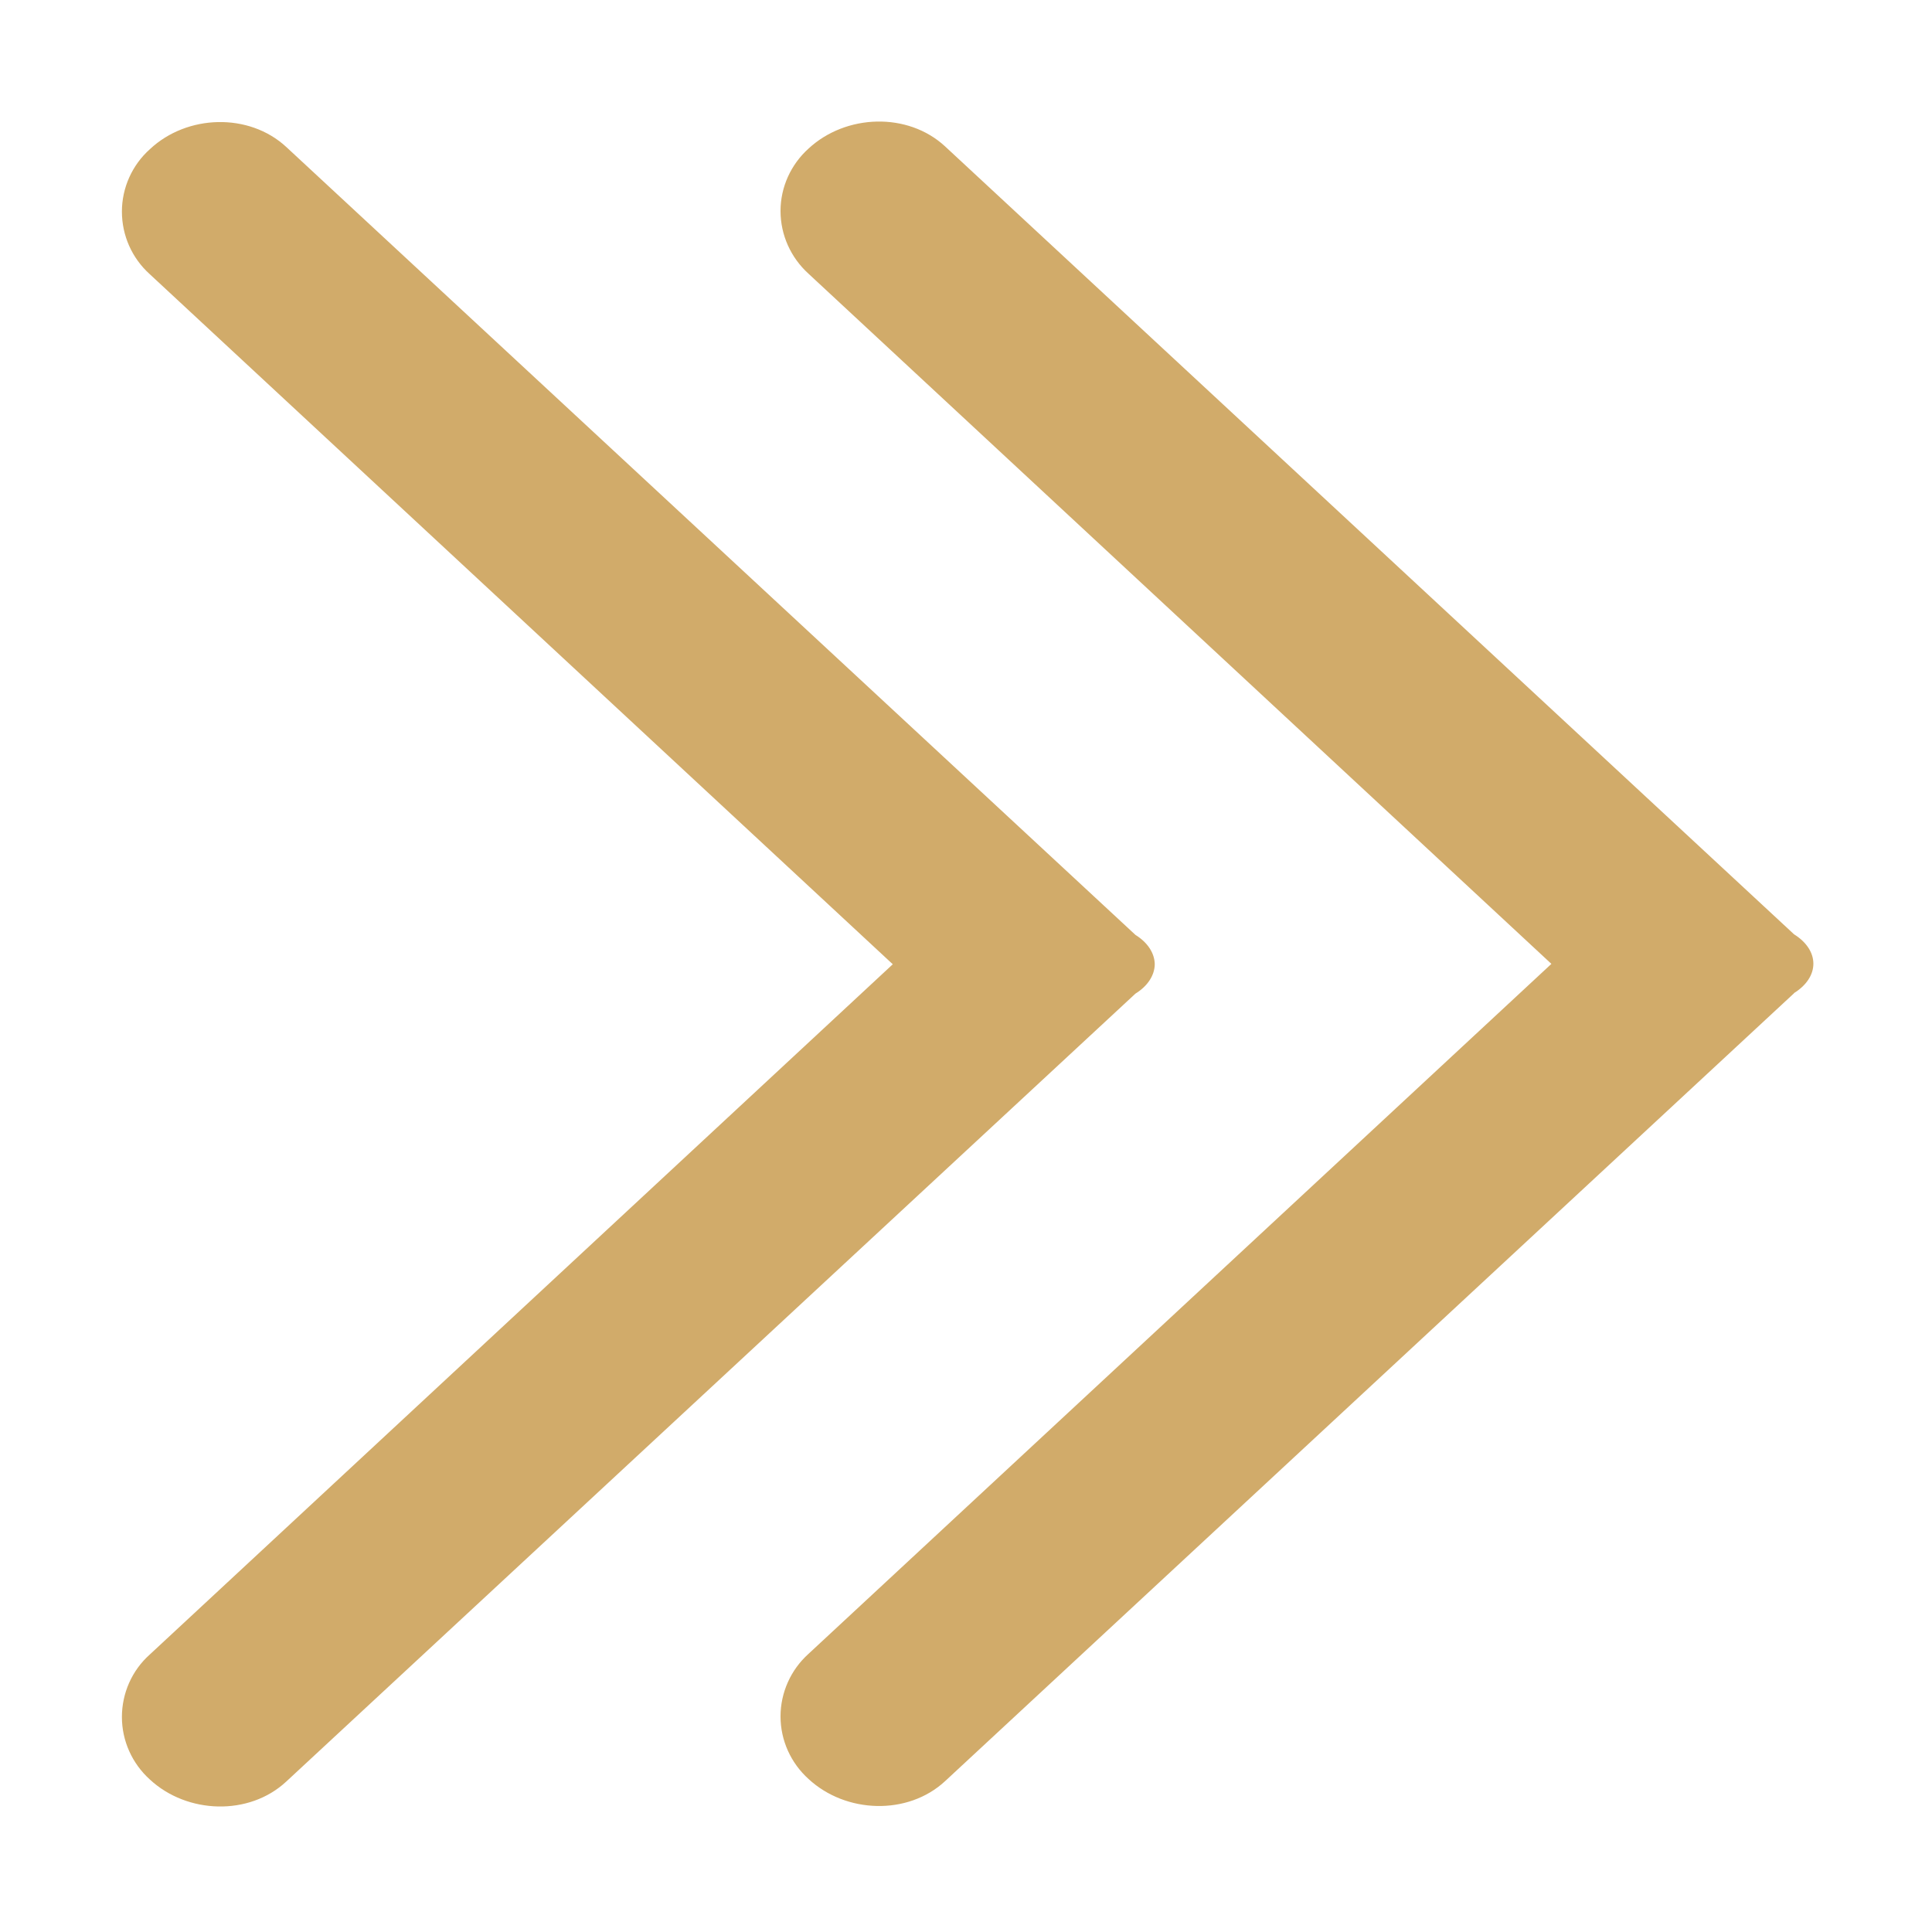 <?xml version="1.0" encoding="UTF-8"?>
<svg width="10px" height="10px" viewBox="0 0 10 10" version="1.1" xmlns="http://www.w3.org/2000/svg" xmlns:xlink="http://www.w3.org/1999/xlink">
    <title>更多@2x</title>
    <g id="页面-1" stroke="none" stroke-width="1" fill="none" fill-rule="evenodd">
        <g id="基金会首页" transform="translate(-186, -851)" fill-rule="nonzero">
            <g id="新闻动态" transform="translate(120, 563)">
                <g id="更多" transform="translate(71, 293) rotate(-90) translate(-71, -293) translate(66, 288)">
                    <rect id="矩形" fill="#000000" opacity="0" x="0" y="0" width="10" height="10"></rect>
                    <path d="M4.86,9.286 C4.899,9.349 4.954,9.386 5.012,9.386 C5.07,9.386 5.125,9.349 5.164,9.286 L4.86,9.286 L4.86,9.286 Z M5.164,9.286 L9.242,4.892 C9.421,4.699 9.41,4.378 9.231,4.185 C9.148,4.093 9.031,4.04 8.908,4.04 C8.784,4.04 8.667,4.093 8.584,4.184 L5.011,8.03 L1.439,4.184 C1.357,4.093 1.239,4.04 1.116,4.04 C0.992,4.04 0.875,4.093 0.792,4.185 C0.613,4.378 0.602,4.699 0.781,4.892 L4.859,9.286 L5.164,9.286 Z M4.857,5.877 C4.896,5.94 4.951,5.976 5.009,5.977 C5.067,5.976 5.122,5.94 5.161,5.877 L4.857,5.877 L4.857,5.877 Z M5.161,5.877 L9.239,1.482 C9.418,1.289 9.408,0.968 9.228,0.776 C9.146,0.684 9.028,0.631 8.905,0.631 C8.781,0.631 8.664,0.683 8.581,0.775 L5.009,4.621 L1.436,0.775 C1.354,0.683 1.236,0.631 1.113,0.631 C0.989,0.631 0.872,0.684 0.789,0.776 C0.611,0.968 0.599,1.289 0.779,1.482 L4.857,5.877 L5.161,5.877 L5.161,5.877 Z" id="形状" fill="#D1AB6A"></path>
                </g>
            </g>
        </g>
    </g>
</svg>
